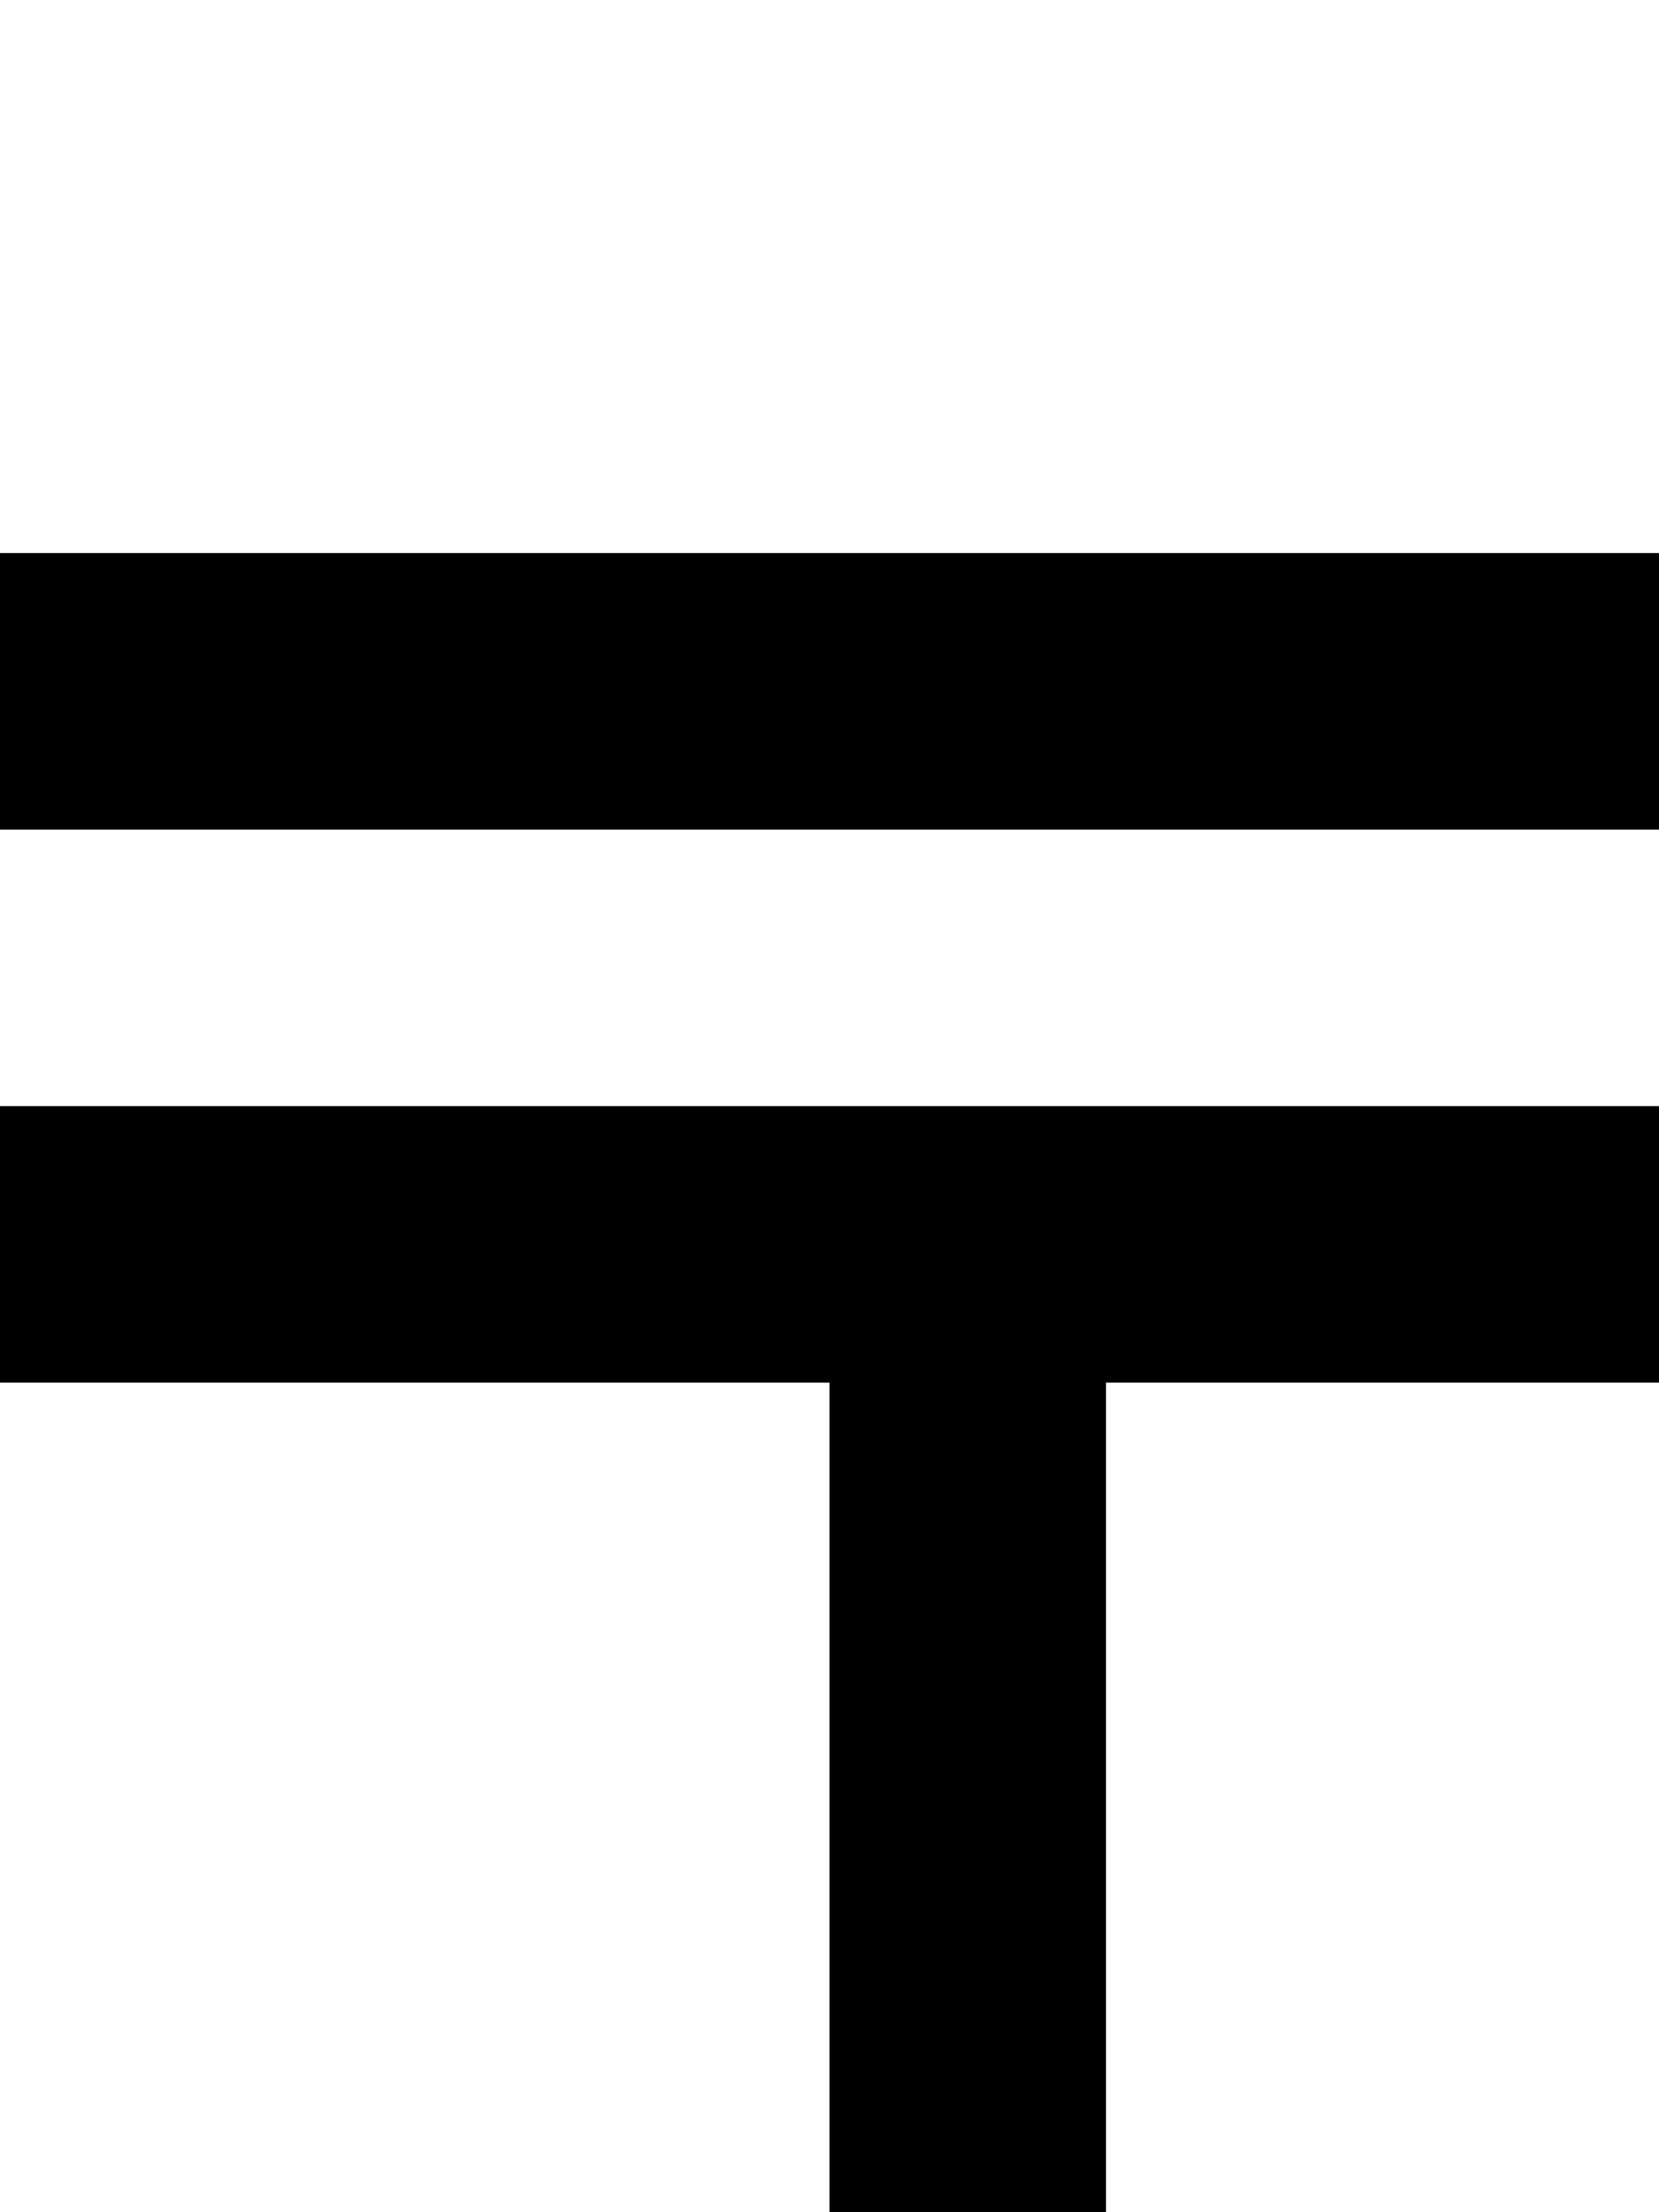 <?xml version="1.0" standalone="no"?>
<!DOCTYPE svg PUBLIC "-//W3C//DTD SVG 20010904//EN"
 "http://www.w3.org/TR/2001/REC-SVG-20010904/DTD/svg10.dtd">
<svg version="1.0" xmlns="http://www.w3.org/2000/svg"
 width="24pt" height="32pt" viewBox="0 0 24 32"
 preserveAspectRatio="xMidYMid meet">
<g transform="translate(0,32) scale(1,-1)"
fill="#000000" stroke="none">
<path d="M0 22 l0 -2 12 0 12 0 0 2 0 2 -12 0 -12 0 0 -2z"/>
<path d="M0 14 l0 -2 6 0 6 0 0 -6 0 -6 2 0 2 0 0 6 0 6 4 0 4 0 0 2 0 2 -12
0 -12 0 0 -2z"/>
</g>
</svg>
